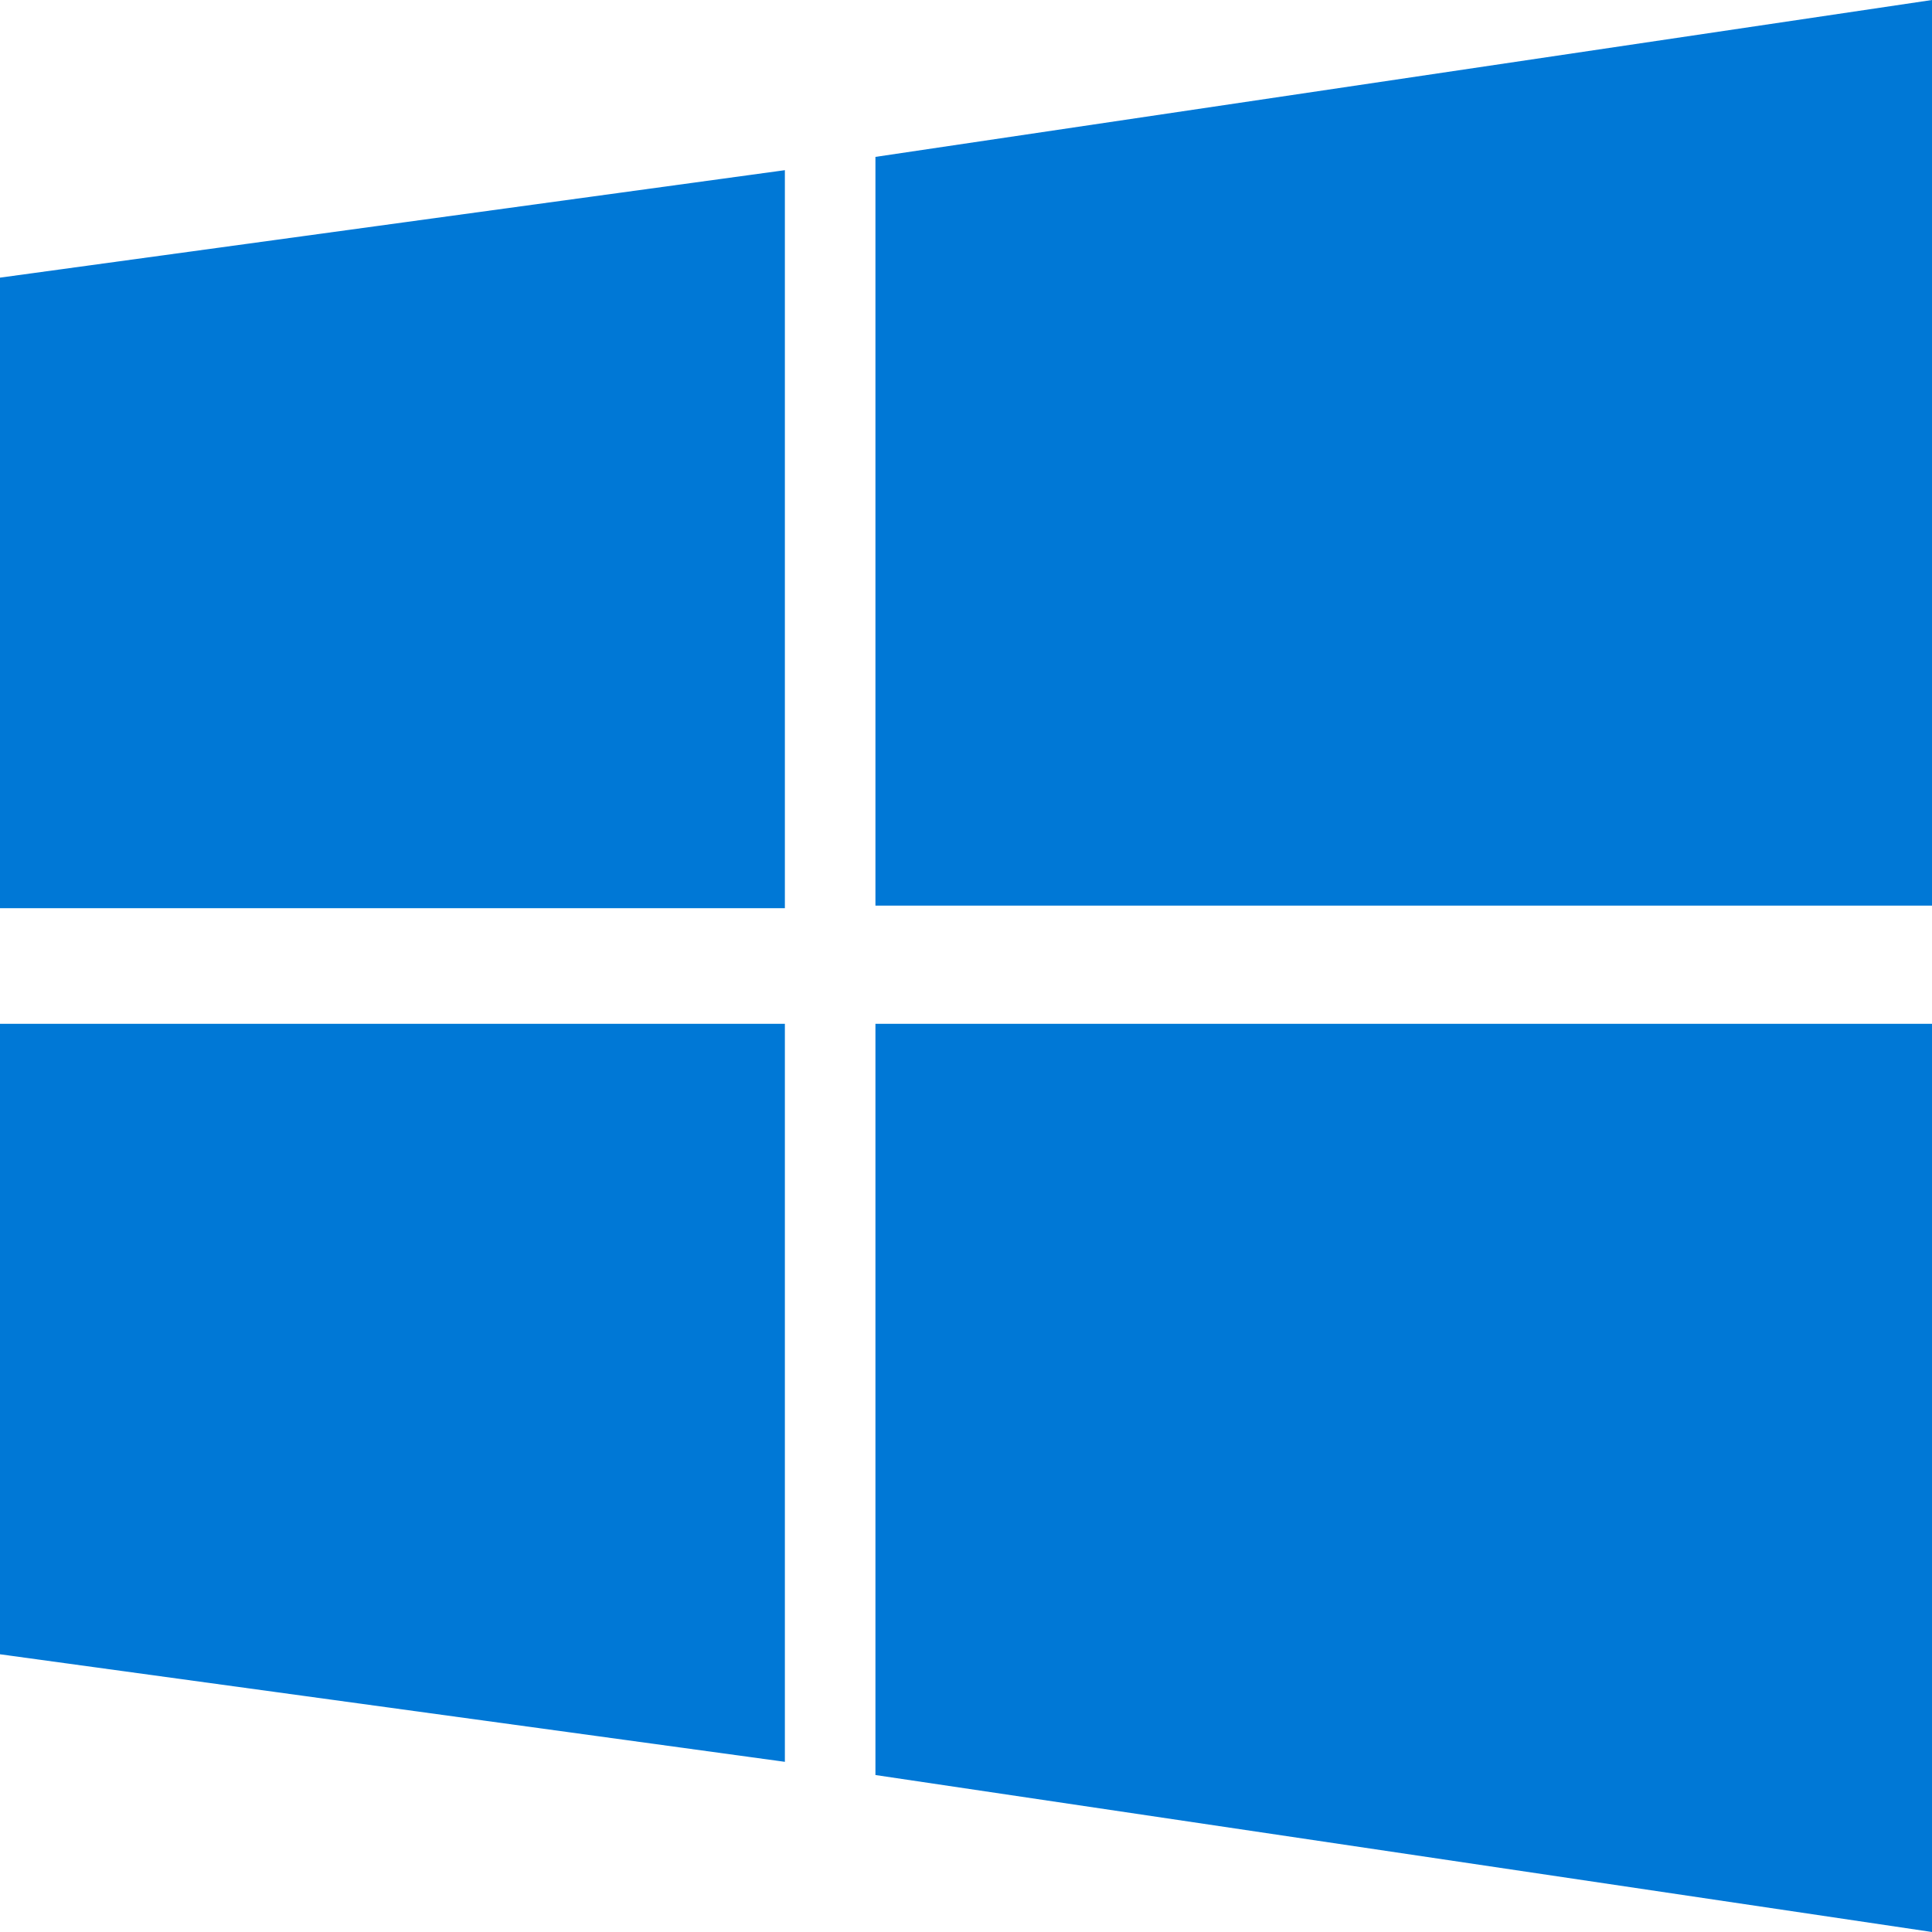 <svg xmlns="http://www.w3.org/2000/svg" viewBox="0 0 24 24" role="img">
  <path fill="#0078D6" d="M0 3.449l9.75-1.335v9.168H0zm10.875-1.5L24 0v11.25H10.875zM0 12.718h9.75v9.168L0 20.55zm10.875 0H24V24l-13.125-1.95z"/>
</svg>
